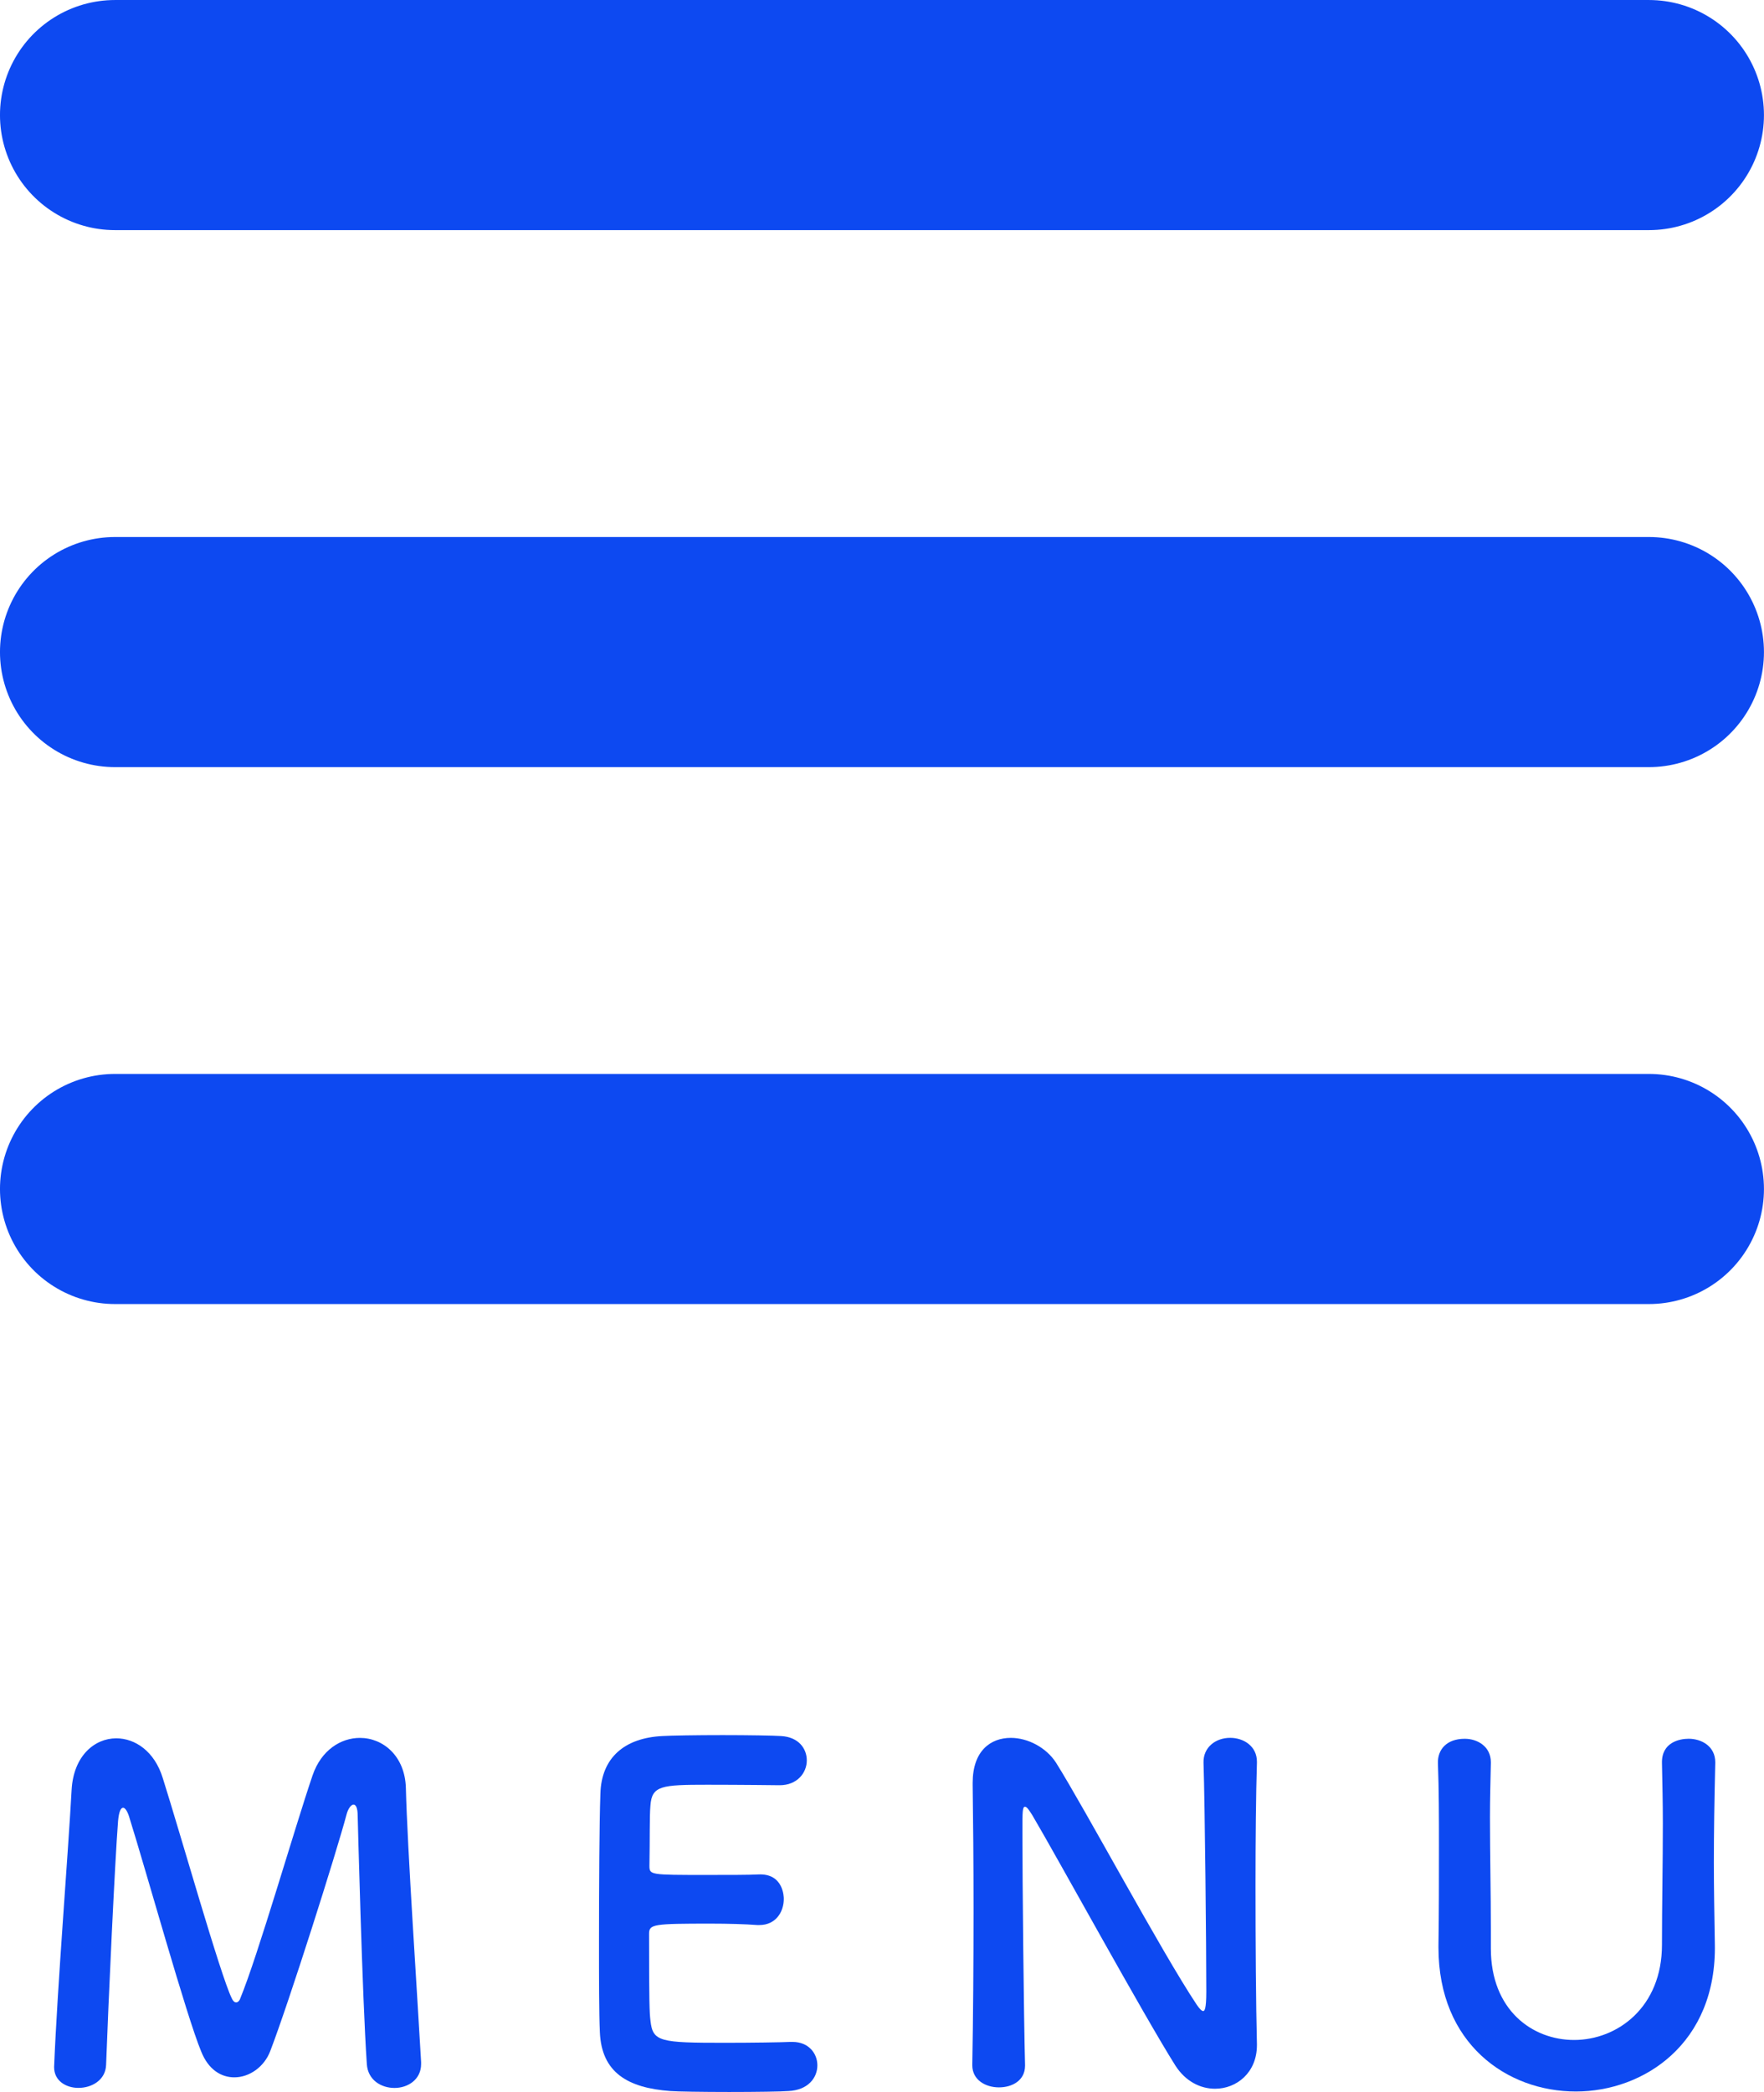 <?xml version="1.0" encoding="utf-8"?>
<!-- Generator: Adobe Illustrator 15.0.0, SVG Export Plug-In . SVG Version: 6.00 Build 0)  -->
<!DOCTYPE svg PUBLIC "-//W3C//DTD SVG 1.1//EN" "http://www.w3.org/Graphics/SVG/1.1/DTD/svg11.dtd">
<svg version="1.1" id="レイヤー_1" xmlns="http://www.w3.org/2000/svg" xmlns:xlink="http://www.w3.org/1999/xlink" x="0px"
	 y="0px" width="58.225px" height="69.031px" viewBox="-4.158 -5.871 58.225 69.031"
	 enable-background="new -4.158 -5.871 58.225 69.031" xml:space="preserve">
<path fill="#0D49F1" d="M-2.371,62.311c0.109-2.654,0.456-6.922,0.577-9.121c0.063-1.123,0.758-1.7,1.474-1.7
	c0.619,0,1.261,0.425,1.533,1.306c0.577,1.82,1.908,6.525,2.278,7.27c0.041,0.093,0.088,0.137,0.149,0.137
	c0.046,0,0.106-0.044,0.135-0.137c0.577-1.396,1.792-5.614,2.382-7.347c0.289-0.849,0.943-1.243,1.566-1.243
	c0.758,0,1.487,0.592,1.516,1.654c0.047,1.958,0.382,6.891,0.503,9.045v0.062c0,0.516-0.439,0.79-0.879,0.79s-0.879-0.26-0.913-0.79
	c-0.15-2.171-0.302-8.196-0.302-8.196c0-0.258-0.062-0.365-0.138-0.365c-0.076,0-0.181,0.138-0.227,0.32
	c-0.335,1.26-1.897,6.191-2.521,7.815c-0.197,0.517-0.683,0.866-1.185,0.866c-0.424,0-0.851-0.242-1.094-0.852
	C2,60.67,0.665,55.861,0.102,54.07c-0.058-0.183-0.134-0.289-0.196-0.289c-0.074,0-0.139,0.122-0.167,0.439
	c-0.105,1.336-0.319,5.951-0.395,8.046c-0.017,0.499-0.468,0.759-0.913,0.759c-0.405,0-0.803-0.228-0.803-0.684V62.311z"/>
<path fill="#0D49F1" d="M19.191,53.022c-1.516,0-1.833,0.03-1.88,0.684c-0.033,0.364-0.016,1.106-0.033,1.987
	c0,0.305,0.018,0.305,1.885,0.305c0.698,0,1.429,0,1.699-0.016c0.851-0.047,0.851,0.759,0.851,0.805
	c0,0.439-0.271,0.864-0.804,0.864h-0.075c-0.383-0.03-0.96-0.046-1.533-0.046c-1.884,0-2.035,0.016-2.035,0.334
	c0,2.262,0.013,2.612,0.046,2.869c0.075,0.699,0.317,0.729,2.459,0.729c0.896,0,1.866-0.015,2.155-0.029h0.076
	c0.531,0,0.819,0.379,0.819,0.773c0,0.409-0.305,0.819-0.958,0.848c-0.197,0.018-1.076,0.031-1.955,0.031
	c-0.867,0-1.747-0.014-1.942-0.031c-1.399-0.104-2.267-0.605-2.324-1.941c-0.029-0.636-0.029-1.76-0.029-2.99
	c0-1.851,0.012-3.914,0.046-4.871c0.029-1.215,0.816-1.852,2.047-1.912c0.272-0.017,1.14-0.031,1.989-0.031
	c0.863,0,1.7,0.015,1.927,0.031c0.577,0.031,0.85,0.41,0.85,0.805c0,0.409-0.318,0.818-0.896,0.818
	C21.574,53.037,20.226,53.022,19.191,53.022"/>
<path fill="#0D49F1" d="M27.935,62.267c0.028-1.563,0.041-3.401,0.041-5.146c0-1.517-0.013-2.96-0.029-4.098v-0.062
	c0-1.062,0.595-1.486,1.26-1.486c0.561,0,1.168,0.318,1.491,0.818c0.954,1.518,3.488,6.254,4.643,7.985
	c0.092,0.136,0.168,0.212,0.214,0.212c0.042,0,0.104-0.047,0.104-0.639c0-1.425-0.046-6.16-0.092-7.559
	c-0.013-0.5,0.394-0.818,0.88-0.818c0.443,0,0.883,0.273,0.883,0.789v0.029c-0.033,1.062-0.047,2.536-0.047,4.054
	c0,1.927,0.014,3.915,0.047,5.235v0.032c0,0.908-0.67,1.44-1.382,1.44c-0.485,0-0.972-0.242-1.307-0.76
	c-1.062-1.685-3.902-6.875-4.719-8.256c-0.062-0.092-0.167-0.288-0.246-0.288c-0.087,0-0.087,0.151-0.087,0.851
	c0,1.577,0.045,6.057,0.087,7.665v0.028c0,0.488-0.423,0.715-0.862,0.715s-0.879-0.242-0.879-0.729V62.267z"/>
<path fill="#0D49F1" d="M43.322,58.395V58.32c0.016-1.062,0.016-2.188,0.016-3.294c0-0.927,0-1.836-0.034-2.718
	c-0.012-0.439,0.278-0.803,0.886-0.803c0.422,0,0.861,0.257,0.861,0.773v0.029c-0.012,0.592-0.029,1.184-0.029,1.776
	c0,1.245,0.029,2.487,0.029,3.72v0.576v0.045c0,2.033,1.369,3.02,2.747,3.02c1.429,0,2.901-1.078,2.901-3.14
	c0-1.321,0.029-2.673,0.029-4.009c0-0.668-0.016-1.336-0.029-1.988c-0.017-0.684,0.578-0.803,0.879-0.803
	c0.439,0,0.88,0.257,0.88,0.773v0.029c-0.029,1.261-0.046,2.292-0.046,3.277c0,0.867,0.017,1.717,0.032,2.672
	c0.076,3.311-2.352,4.889-4.584,4.889C45.582,63.146,43.322,61.568,43.322,58.395"/>
<line fill="none" stroke="#0D49F1" stroke-width="7.593" stroke-linecap="round" stroke-linejoin="round" stroke-miterlimit="10" x1="-0.362" y1="-2.074" x2="50.269" y2="-2.074"/>
<line fill="none" stroke="#0D49F1" stroke-width="7.593" stroke-linecap="round" stroke-linejoin="round" stroke-miterlimit="10" x1="-0.362" y1="15.646" x2="50.269" y2="15.646"/>
<line fill="none" stroke="#0D49F1" stroke-width="7.593" stroke-linecap="round" stroke-linejoin="round" stroke-miterlimit="10" x1="-0.362" y1="33.363" x2="50.269" y2="33.363"/>
</svg>
